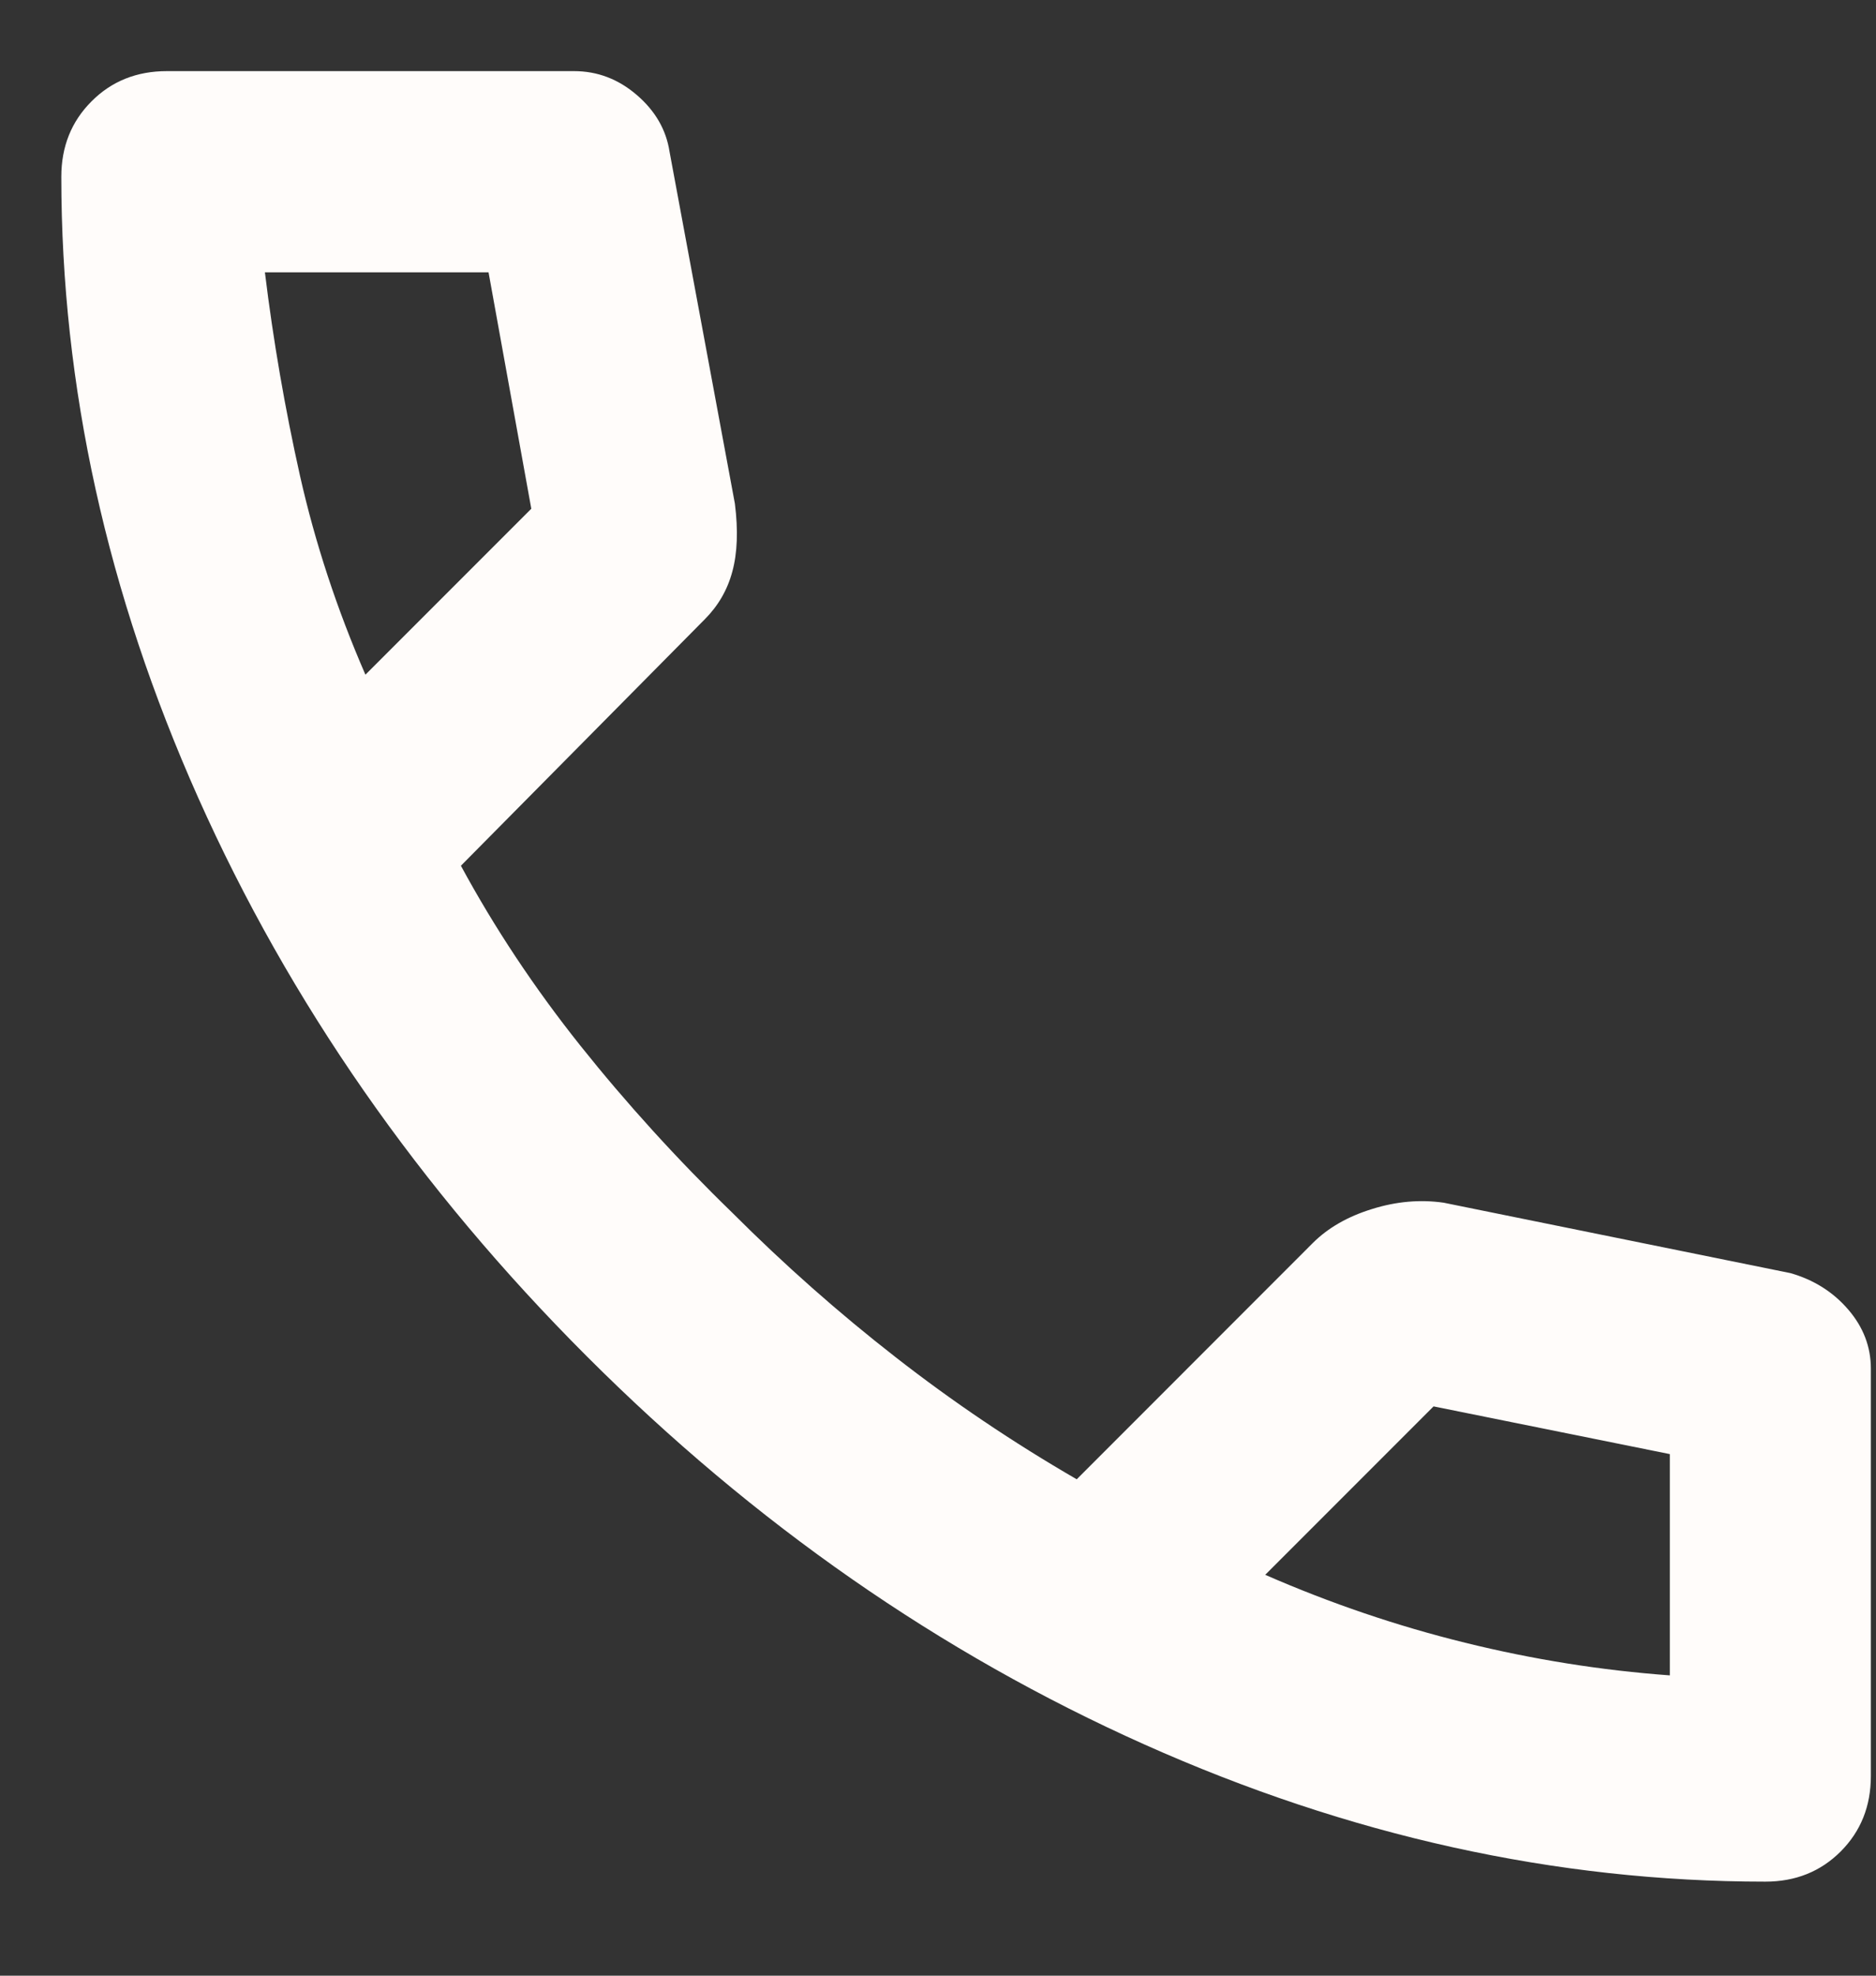 <svg width="19" height="20" viewBox="0 0 19 20" fill="none" xmlns="http://www.w3.org/2000/svg">
<rect x="0" y="0" width="19" height="20" fill="#333333" stroke="none"/>
<path d="M17.879 19.048C15.758 19.048 13.662 18.585 11.592 17.66C9.522 16.735 7.638 15.425 5.941 13.728C4.244 12.031 2.933 10.147 2.008 8.077C1.084 6.006 0.621 3.911 0.621 1.79C0.621 1.484 0.723 1.23 0.927 1.026C1.13 0.822 1.385 0.72 1.69 0.72H5.814C6.051 0.72 6.263 0.801 6.45 0.962C6.637 1.123 6.747 1.314 6.781 1.535L7.443 5.099C7.477 5.37 7.468 5.599 7.417 5.786C7.367 5.973 7.273 6.134 7.137 6.27L4.668 8.764C5.008 9.392 5.411 9.999 5.877 10.584C6.344 11.169 6.857 11.734 7.417 12.277C7.943 12.803 8.495 13.291 9.072 13.74C9.649 14.19 10.26 14.602 10.905 14.975L13.297 12.582C13.45 12.43 13.649 12.315 13.896 12.239C14.142 12.162 14.383 12.141 14.621 12.175L18.134 12.888C18.371 12.956 18.566 13.079 18.719 13.257C18.872 13.435 18.948 13.634 18.948 13.855V17.979C18.948 18.284 18.846 18.538 18.643 18.742C18.439 18.946 18.185 19.048 17.879 19.048ZM3.701 6.83L5.381 5.15L4.948 2.757H2.683C2.768 3.453 2.887 4.14 3.039 4.819C3.192 5.497 3.413 6.168 3.701 6.83ZM12.814 15.942C13.476 16.231 14.15 16.46 14.837 16.629C15.525 16.799 16.216 16.909 16.912 16.96V14.72L14.519 14.237L12.814 15.942Z" fill="#FFFCFA"/>
</svg>
